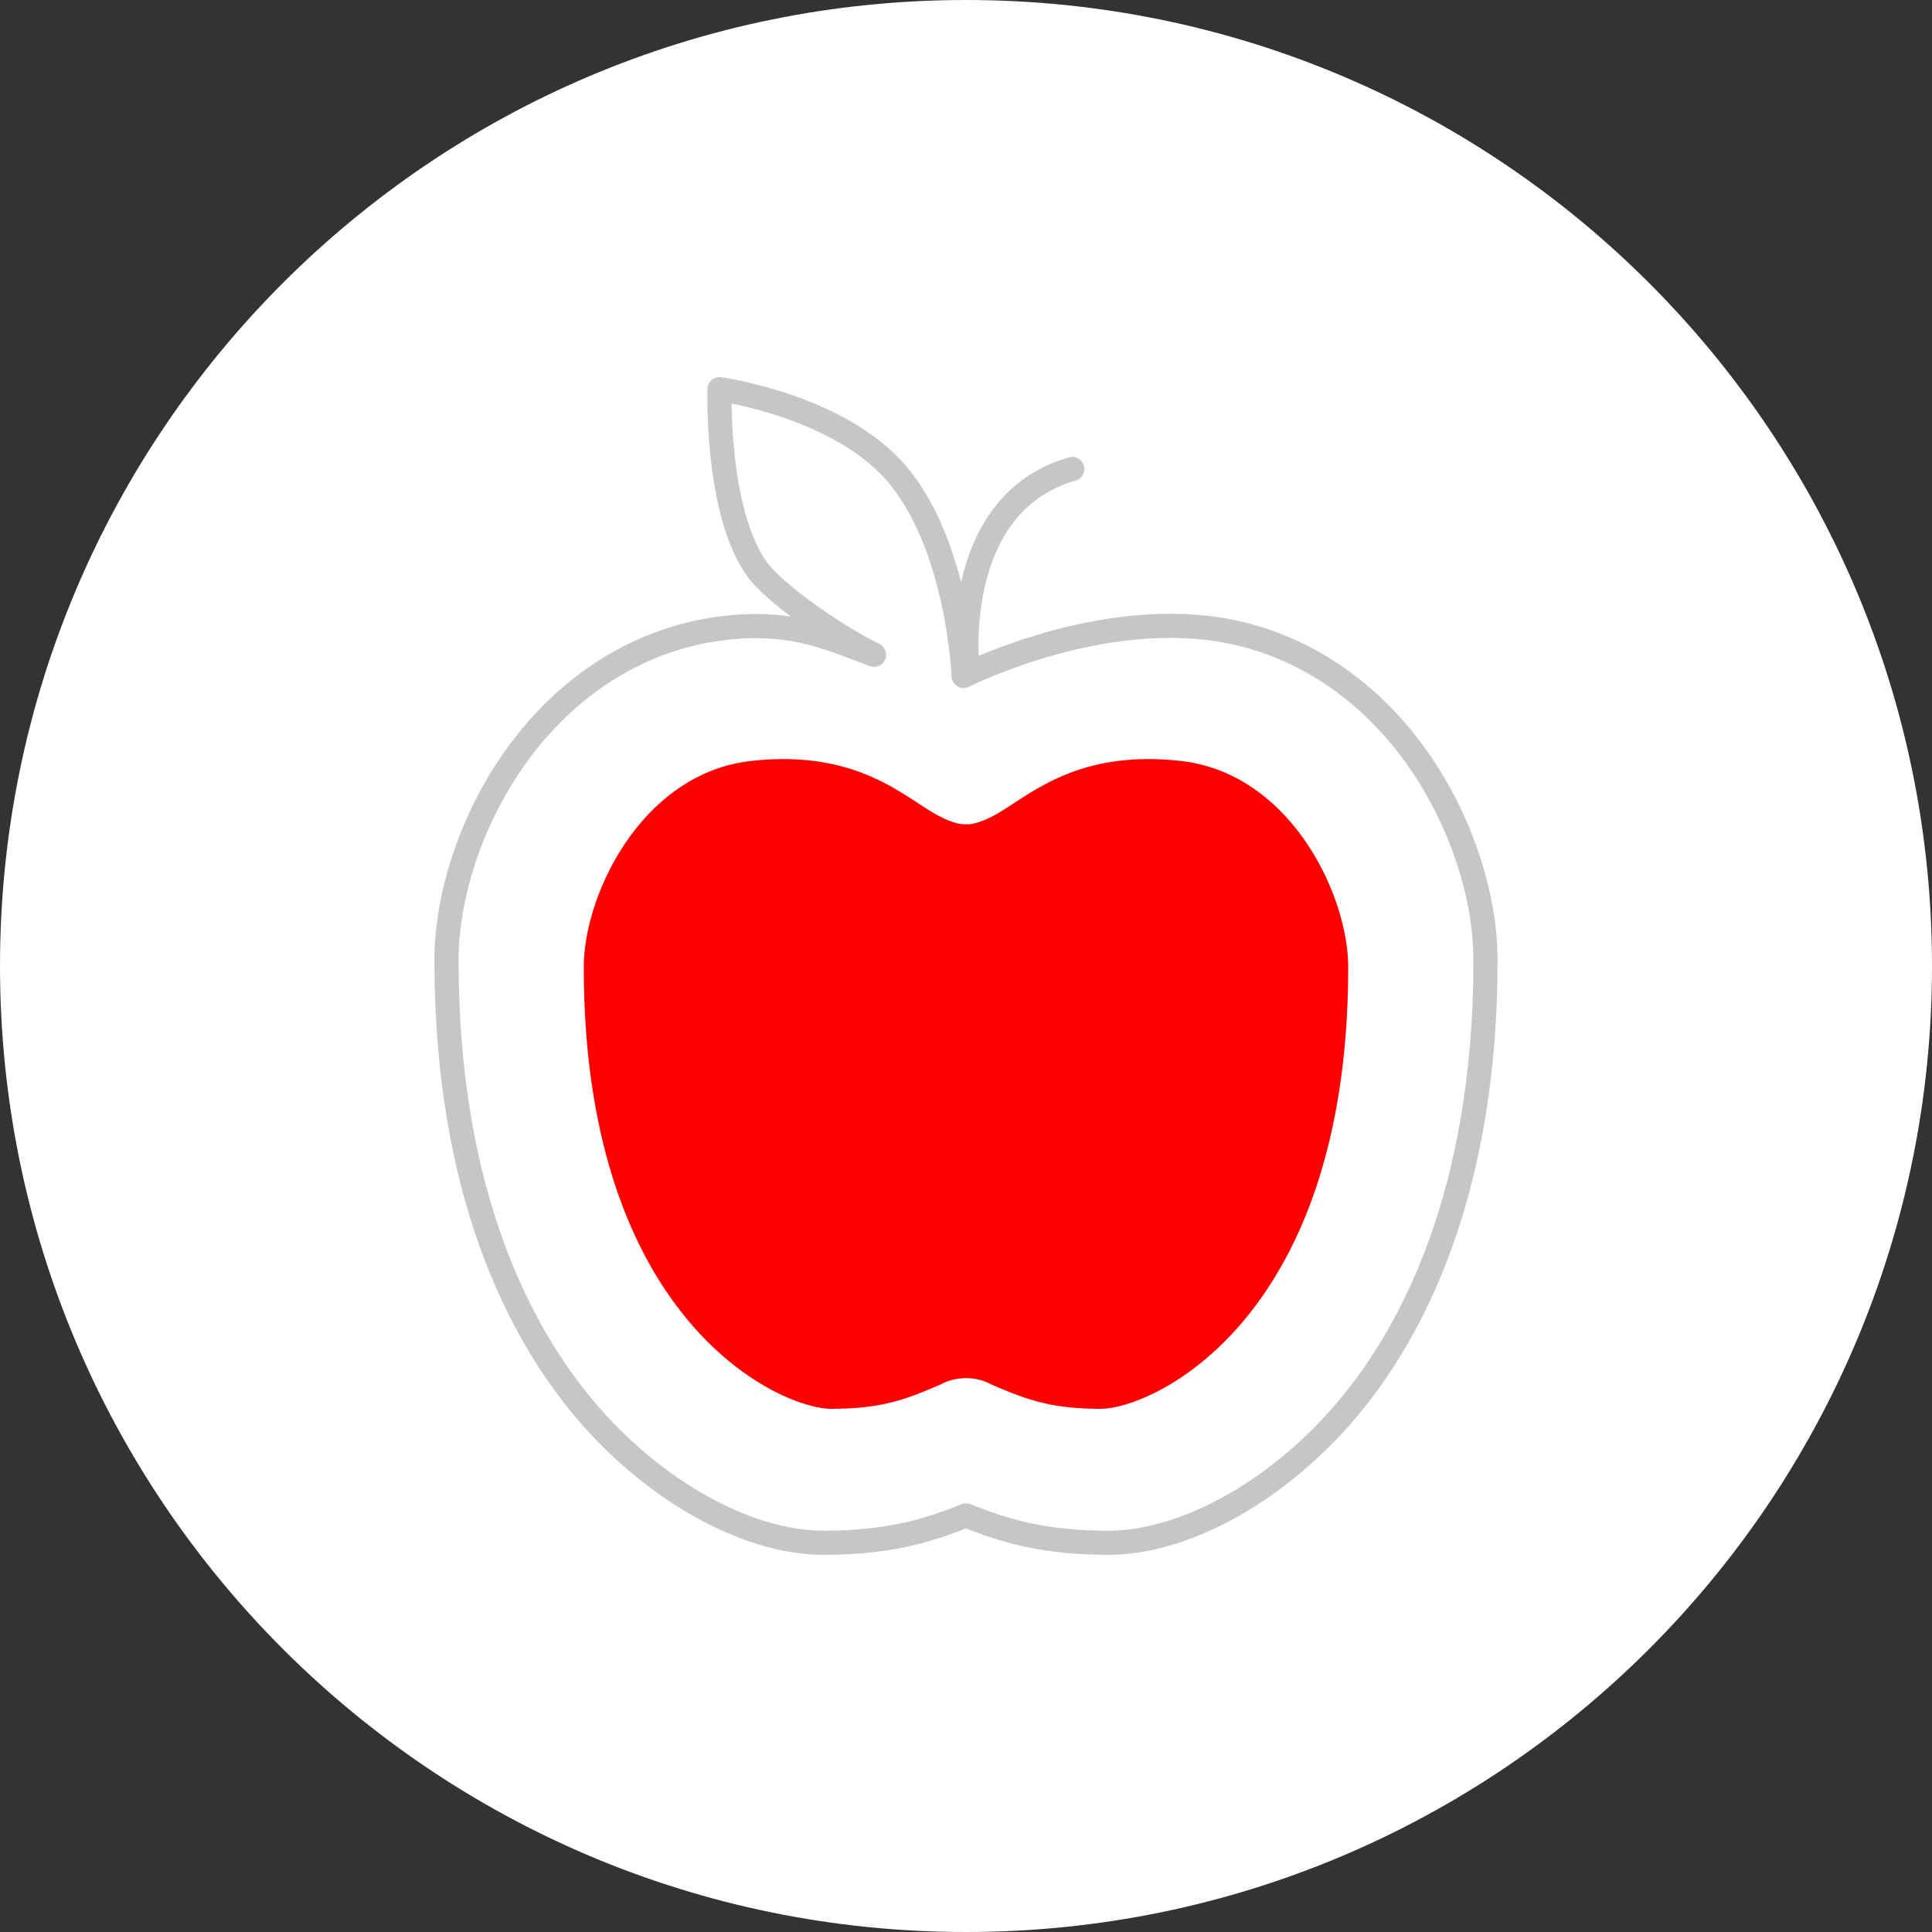 <svg xmlns="http://www.w3.org/2000/svg" viewBox="0 0 1200 1200">
  <rect x="0" y="0" width="1200" height="1200" fill="#333333" stroke="none"/>
  <defs>
    <style>
      .a {
        fill: #fff;
      }

      .b, .d {
        fill: none;
        stroke: #c6c6c6;
        stroke-width: 15px;
      }

      .b {
        stroke-linecap: round;
      }

      .c {
        fill: red;
      }

      .d {
        stroke-linejoin: round;
      }
    </style>
  </defs>
  <title>digital-2021-icon-1200x1200px-apfel-farbe-kreis-weiß-haema</title>
  <g>
    <path class="a" d="M600,1200.5c331.37,0,600-268.63,600-600S931.37.5,600,.5,0,269.13,0,600.5s268.63,600,600,600" transform="translate(0 -0.5)"/>
    <path class="b" d="M600.89,416.27S589.06,313.8,666,291.81" transform="translate(0 -0.5)"/>
    <path class="c" d="M837.39,601.25c0-45.22-36.17-120.57-104-128.11S637,497.26,615.85,507.81c-7.61,3.8-12.45,4.84-15.56,4.64v0c-.09,0-.2,0-.29,0s-.2,0-.29,0v0c-3.11.2-8-.84-15.56-4.64-21.1-10.55-49.73-42.2-117.55-34.67s-104,82.89-104,128.11c0,220,122.07,274.29,153.72,274.29s46.72-6,67.82-15.08a33.55,33.55,0,0,1,31.7,0c21.1,9,36.17,15.08,67.82,15.08s153.72-54.26,153.72-274.29" transform="translate(0 -0.5)"/>
    <path class="d" d="M922.67,597c0-40.17-15.22-86.26-40.72-123.28-33-47.86-80.17-77.45-132.89-83.3-75.32-8.37-150.54,29.95-150.54,29.95s-2.87-76.84-39.15-122.77c-35.45-44.9-112.46-55.37-112.46-55.37S444.53,318.31,470.18,354C481,369.16,519.8,396,542.89,407.18c-26-9.36-48.95-21.51-91.95-16.73-52.72,5.85-99.91,35.44-132.89,83.31-25.5,37-40.72,83.1-40.72,123.27,0,145.9,46.5,231.92,85.51,278.39,42.49,50.62,100.83,83.32,148.62,83.32,39.55,0,64.05-7.08,88.54-17,24.52,9.9,49,17,88.54,17,47.79,0,106.13-32.7,148.62-83.33C876.17,829,922.67,742.93,922.67,597Z" transform="translate(0 -0.5)"/>
  </g>
</svg>
